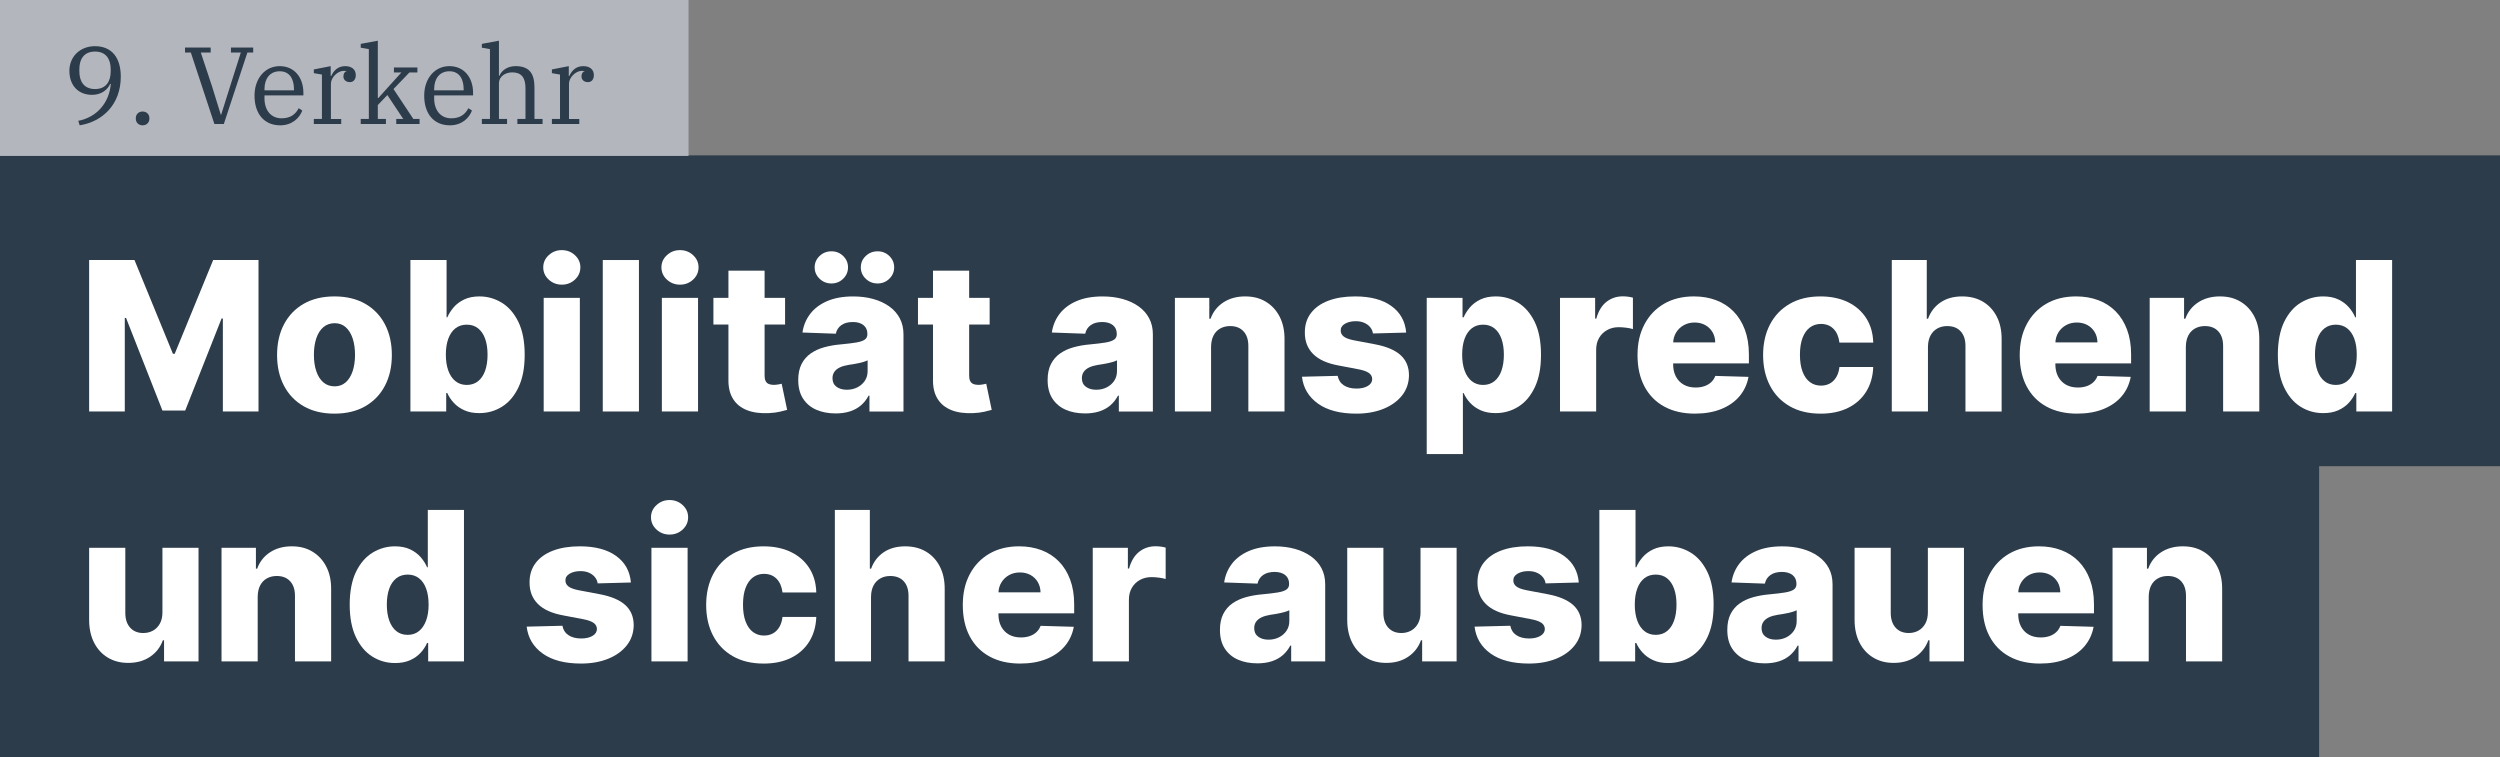 <?xml version="1.0" encoding="UTF-8"?><svg id="Ebene_1" xmlns="http://www.w3.org/2000/svg" viewBox="0 0 5014.49 1519"><rect x="0" y="0" width="5014.49" height="1519" fill="#808080" stroke="none"/><defs><style>.cls-1{fill:#2d3c4b;}.cls-2{fill:#b4b6be;}.cls-3{fill:#fff;}</style></defs><rect class="cls-1" y="311.62" width="5014.49" height="623.46"/><rect class="cls-1" y="895.54" width="4651.65" height="623.46"/><rect class="cls-2" width="1381.04" height="312.73"/><path class="cls-3" d="M178.8,521.56h90.94l77.14,188.1h3.56l77.14-188.1h90.94v303.81h-71.5v-186.62h-2.52l-72.99,184.69h-45.69l-72.99-185.73h-2.52v187.66h-71.5v-303.81Z"/><path class="cls-3" d="M670.86,829.67c-23.93,0-44.48-4.92-61.64-14.76-17.16-9.84-30.36-23.59-39.61-41.24-9.25-17.65-13.87-38.15-13.87-61.49s4.62-43.98,13.87-61.64c9.25-17.65,22.45-31.4,39.61-41.24,17.16-9.84,37.7-14.76,61.64-14.76s44.48,4.92,61.64,14.76c17.16,9.84,30.36,23.59,39.61,41.24,9.25,17.65,13.87,38.2,13.87,61.64s-4.62,43.84-13.87,61.49c-9.25,17.65-22.45,31.4-39.61,41.24-17.16,9.84-37.71,14.76-61.64,14.76ZM671.31,774.93c8.7,0,16.07-2.67,22.1-8.01,6.03-5.34,10.66-12.76,13.87-22.25,3.21-9.49,4.82-20.47,4.82-32.93s-1.61-23.74-4.82-33.23c-3.21-9.49-7.84-16.91-13.87-22.25-6.03-5.34-13.4-8.01-22.1-8.01s-16.59,2.67-22.77,8.01c-6.18,5.34-10.88,12.76-14.09,22.25-3.21,9.49-4.82,20.57-4.82,33.23s1.61,23.44,4.82,32.93c3.21,9.49,7.91,16.91,14.09,22.25,6.18,5.34,13.77,8.01,22.77,8.01Z"/><path class="cls-3" d="M823.21,825.37v-303.81h72.54v114.97h1.48c2.97-6.92,7.2-13.6,12.68-20.03,5.49-6.43,12.51-11.69,21.07-15.8,8.55-4.1,18.81-6.16,30.78-6.16,15.82,0,30.63,4.15,44.43,12.46s24.95,21.12,33.45,38.42c8.5,17.31,12.76,39.36,12.76,66.16s-4.08,47.42-12.24,64.83c-8.16,17.41-19.14,30.46-32.93,39.16-13.8,8.7-29.1,13.05-45.91,13.05-11.47,0-21.41-1.88-29.82-5.64-8.41-3.76-15.45-8.7-21.14-14.83-5.69-6.13-10.06-12.71-13.13-19.73h-2.22v36.94h-71.8ZM894.27,711.44c0,12.26,1.66,22.94,4.97,32.04,3.31,9.1,8.11,16.15,14.39,21.14,6.28,5,13.82,7.49,22.62,7.49s16.47-2.5,22.7-7.49c6.23-4.99,10.95-12.04,14.17-21.14,3.21-9.1,4.82-19.78,4.82-32.04s-1.61-22.89-4.82-31.89c-3.21-9-7.91-15.97-14.09-20.92-6.18-4.94-13.77-7.42-22.77-7.42s-16.47,2.42-22.7,7.27c-6.23,4.85-11,11.77-14.32,20.77-3.31,9-4.97,19.73-4.97,32.19Z"/><path class="cls-3" d="M1126.87,570.96c-10.19,0-18.94-3.39-26.26-10.16-7.32-6.77-10.98-14.96-10.98-24.55s3.66-17.63,10.98-24.4c7.32-6.77,16.07-10.16,26.26-10.16s19.06,3.39,26.33,10.16c7.27,6.78,10.9,14.91,10.9,24.4s-3.63,17.78-10.9,24.55c-7.27,6.78-16.05,10.16-26.33,10.16ZM1090.53,825.37v-227.86h72.54v227.86h-72.54Z"/><path class="cls-3" d="M1281.59,521.56v303.81h-72.54v-303.81h72.54Z"/><path class="cls-3" d="M1363.92,570.96c-10.19,0-18.94-3.39-26.26-10.16-7.32-6.77-10.98-14.96-10.98-24.55s3.66-17.63,10.98-24.4c7.32-6.77,16.07-10.16,26.26-10.16s19.06,3.39,26.33,10.16c7.27,6.78,10.9,14.91,10.9,24.4s-3.63,17.78-10.9,24.55c-7.27,6.78-16.05,10.16-26.33,10.16ZM1327.57,825.37v-227.86h72.54v227.86h-72.54Z"/><path class="cls-3" d="M1574.71,597.51v53.4h-143.75v-53.4h143.75ZM1461.08,542.92h72.54v210.8c0,4.45.72,8.04,2.15,10.75,1.43,2.72,3.54,4.65,6.3,5.79,2.77,1.14,6.08,1.71,9.94,1.71,2.77,0,5.71-.27,8.83-.82,3.12-.54,5.46-1.01,7.05-1.41l10.98,52.37c-3.46.99-8.33,2.23-14.61,3.71-6.28,1.48-13.77,2.42-22.47,2.82-17.01.79-31.58-1.21-43.69-6.01-12.12-4.8-21.36-12.29-27.74-22.47-6.38-10.18-9.47-22.99-9.27-38.42v-218.81Z"/><path class="cls-3" d="M1676.02,829.23c-14.54,0-27.42-2.45-38.64-7.34-11.23-4.89-20.08-12.31-26.55-22.25-6.48-9.94-9.72-22.42-9.72-37.46,0-12.66,2.23-23.34,6.68-32.04,4.45-8.7,10.58-15.77,18.39-21.21,7.81-5.44,16.81-9.57,27-12.39,10.18-2.82,21.07-4.72,32.64-5.71,12.96-1.19,23.39-2.45,31.3-3.78,7.91-1.33,13.67-3.26,17.28-5.79,3.61-2.52,5.41-6.11,5.41-10.75v-.74c0-7.61-2.62-13.5-7.86-17.65-5.24-4.15-12.31-6.23-21.21-6.23-9.59,0-17.31,2.08-23.14,6.23-5.84,4.15-9.54,9.89-11.13,17.21l-66.9-2.37c1.98-13.84,7.09-26.23,15.35-37.16,8.26-10.93,19.63-19.53,34.12-25.81,14.49-6.28,31.92-9.42,52.29-9.42,14.54,0,27.94,1.71,40.2,5.12,12.26,3.41,22.94,8.36,32.04,14.83,9.1,6.48,16.14,14.42,21.14,23.81,4.99,9.4,7.49,20.13,7.49,32.19v154.87h-68.24v-31.75h-1.78c-4.06,7.71-9.22,14.24-15.5,19.58-6.28,5.34-13.65,9.35-22.1,12.02-8.46,2.67-17.97,4.01-28.56,4.01ZM1667.72,568.58c-9.3,0-17.23-3.16-23.81-9.49-6.58-6.33-9.87-13.94-9.87-22.84s3.29-16.49,9.87-22.77c6.58-6.28,14.51-9.42,23.81-9.42s17.03,3.14,23.51,9.42c6.48,6.28,9.72,13.87,9.72,22.77s-3.24,16.52-9.72,22.84c-6.48,6.33-14.32,9.49-23.51,9.49ZM1698.42,781.76c7.81,0,14.86-1.58,21.14-4.75,6.28-3.16,11.3-7.54,15.06-13.13,3.76-5.59,5.64-12.09,5.64-19.51v-21.66c-2.08,1.09-4.58,2.08-7.49,2.97-2.92.89-6.11,1.73-9.57,2.52-3.46.79-7.02,1.48-10.68,2.08-3.66.59-7.17,1.14-10.53,1.63-6.82,1.09-12.63,2.77-17.43,5.04-4.8,2.28-8.46,5.22-10.98,8.83-2.52,3.61-3.78,7.89-3.78,12.83,0,7.52,2.69,13.25,8.08,17.21,5.39,3.96,12.24,5.93,20.55,5.93ZM1760.28,568.58c-9.3,0-17.23-3.16-23.81-9.49-6.58-6.33-9.86-13.94-9.86-22.84s3.29-16.49,9.86-22.77c6.58-6.28,14.51-9.42,23.81-9.42s17.03,3.14,23.51,9.42c6.48,6.28,9.72,13.87,9.72,22.77s-3.24,16.52-9.72,22.84c-6.48,6.33-14.32,9.49-23.51,9.49Z"/><path class="cls-3" d="M1985.02,597.51v53.4h-143.75v-53.4h143.75ZM1871.39,542.92h72.54v210.8c0,4.45.72,8.04,2.15,10.75,1.43,2.72,3.54,4.65,6.3,5.79,2.77,1.14,6.08,1.71,9.94,1.71,2.77,0,5.71-.27,8.83-.82,3.12-.54,5.46-1.01,7.05-1.41l10.98,52.37c-3.46.99-8.33,2.23-14.61,3.71-6.28,1.48-13.77,2.42-22.47,2.82-17.01.79-31.58-1.21-43.69-6.01-12.12-4.8-21.36-12.29-27.74-22.47-6.38-10.18-9.47-22.99-9.27-38.42v-218.81Z"/><path class="cls-3" d="M2176.24,829.23c-14.54,0-27.42-2.45-38.64-7.34-11.23-4.89-20.08-12.31-26.55-22.25-6.48-9.94-9.72-22.42-9.72-37.46,0-12.66,2.23-23.34,6.68-32.04,4.45-8.7,10.58-15.77,18.39-21.21,7.81-5.44,16.81-9.57,27-12.39,10.18-2.82,21.07-4.72,32.64-5.71,12.96-1.19,23.39-2.45,31.3-3.78,7.91-1.33,13.67-3.26,17.28-5.79,3.61-2.52,5.41-6.11,5.41-10.75v-.74c0-7.61-2.62-13.5-7.86-17.65-5.24-4.15-12.31-6.23-21.21-6.23-9.59,0-17.31,2.08-23.14,6.23-5.84,4.15-9.54,9.89-11.13,17.21l-66.9-2.37c1.98-13.84,7.09-26.23,15.35-37.16,8.26-10.93,19.63-19.53,34.12-25.81,14.49-6.28,31.92-9.42,52.29-9.42,14.54,0,27.94,1.71,40.2,5.12,12.26,3.41,22.94,8.36,32.04,14.83,9.1,6.48,16.14,14.42,21.14,23.81,4.99,9.4,7.49,20.13,7.49,32.19v154.87h-68.24v-31.75h-1.78c-4.06,7.71-9.22,14.24-15.5,19.58-6.28,5.34-13.65,9.35-22.1,12.02-8.46,2.67-17.97,4.01-28.56,4.01ZM2198.63,781.76c7.81,0,14.86-1.58,21.14-4.75,6.28-3.16,11.3-7.54,15.06-13.13,3.76-5.59,5.64-12.09,5.64-19.51v-21.66c-2.08,1.09-4.58,2.08-7.49,2.97-2.92.89-6.11,1.73-9.57,2.52-3.46.79-7.02,1.48-10.68,2.08-3.66.59-7.17,1.14-10.53,1.63-6.82,1.09-12.63,2.77-17.43,5.04-4.8,2.28-8.46,5.22-10.98,8.83-2.52,3.61-3.78,7.89-3.78,12.83,0,7.52,2.69,13.25,8.08,17.21,5.39,3.96,12.24,5.93,20.55,5.93Z"/><path class="cls-3" d="M2429.16,695.42v129.95h-72.54v-227.86h68.98v41.83h2.52c5.04-13.94,13.65-24.9,25.81-32.86,12.16-7.96,26.65-11.94,43.46-11.94s29.94,3.59,41.76,10.75c11.82,7.17,21.01,17.16,27.59,29.97,6.58,12.81,9.81,27.77,9.72,44.87v145.23h-72.54v-130.99c.1-12.66-3.09-22.55-9.57-29.67-6.48-7.12-15.45-10.68-26.92-10.68-7.62,0-14.32,1.66-20.1,4.97-5.79,3.31-10.24,8.04-13.35,14.17-3.12,6.13-4.72,13.55-4.82,22.25Z"/><path class="cls-3" d="M2820.49,667.09l-66.61,1.78c-.69-4.75-2.57-8.98-5.64-12.68-3.07-3.71-7.05-6.62-11.94-8.75-4.9-2.12-10.56-3.19-16.99-3.19-8.41,0-15.55,1.68-21.44,5.04-5.88,3.36-8.78,7.91-8.68,13.65-.1,4.45,1.71,8.31,5.42,11.57s10.36,5.88,19.95,7.86l43.91,8.31c22.75,4.35,39.68,11.57,50.81,21.66s16.74,23.44,16.84,40.05c-.1,15.63-4.72,29.22-13.87,40.79-9.15,11.57-21.63,20.55-37.46,26.92-15.82,6.38-33.92,9.57-54.29,9.57-32.54,0-58.18-6.7-76.92-20.1-18.74-13.4-29.45-31.38-32.12-53.92l71.65-1.78c1.58,8.31,5.69,14.64,12.31,18.99,6.62,4.35,15.08,6.53,25.37,6.53,9.29,0,16.86-1.73,22.7-5.19,5.83-3.46,8.8-8.06,8.9-13.8-.1-5.14-2.37-9.27-6.82-12.39s-11.42-5.56-20.92-7.34l-39.76-7.57c-22.84-4.15-39.86-11.84-51.03-23.07-11.18-11.22-16.71-25.54-16.62-42.95-.1-15.23,3.95-28.26,12.16-39.09,8.21-10.83,19.88-19.11,35.01-24.85,15.13-5.73,32.98-8.6,53.55-8.6,30.86,0,55.18,6.45,72.99,19.36,17.8,12.91,27.64,30.63,29.52,53.18Z"/><path class="cls-3" d="M2861.73,910.82v-313.31h71.8v39.01h2.22c2.97-6.92,7.2-13.6,12.68-20.03,5.49-6.43,12.51-11.69,21.07-15.8,8.55-4.1,18.81-6.16,30.78-6.16,15.82,0,30.63,4.15,44.43,12.46s24.95,21.12,33.45,38.42c8.5,17.31,12.76,39.36,12.76,66.16s-4.08,47.42-12.24,64.83c-8.16,17.41-19.14,30.46-32.93,39.16-13.8,8.7-29.1,13.05-45.91,13.05-11.47,0-21.41-1.88-29.82-5.64-8.41-3.76-15.45-8.7-21.14-14.83-5.69-6.13-10.06-12.71-13.13-19.73h-1.48v122.38h-72.54ZM2932.79,711.44c0,12.26,1.66,22.94,4.97,32.04,3.31,9.1,8.11,16.15,14.39,21.14,6.28,5,13.82,7.49,22.62,7.49s16.47-2.5,22.7-7.49c6.23-4.99,10.95-12.04,14.17-21.14,3.21-9.1,4.82-19.78,4.82-32.04s-1.61-22.89-4.82-31.89c-3.21-9-7.91-15.97-14.09-20.92-6.18-4.94-13.77-7.42-22.77-7.42s-16.47,2.42-22.7,7.27c-6.23,4.85-11,11.77-14.32,20.77-3.31,9-4.97,19.73-4.97,32.19Z"/><path class="cls-3" d="M3129.05,825.37v-227.86h70.46v41.54h2.37c4.15-15.03,10.93-26.23,20.32-33.6,9.39-7.37,20.32-11.05,32.78-11.05,3.36,0,6.82.22,10.38.67,3.56.45,6.87,1.11,9.94,2v63.05c-3.46-1.19-7.99-2.12-13.57-2.82-5.59-.69-10.56-1.04-14.91-1.04-8.6,0-16.34,1.91-23.22,5.71-6.88,3.81-12.26,9.1-16.17,15.87-3.91,6.78-5.86,14.71-5.86,23.81v123.72h-72.54Z"/><path class="cls-3" d="M3399.8,829.67c-23.83,0-44.38-4.72-61.64-14.17-17.26-9.44-30.51-22.94-39.76-40.5-9.25-17.55-13.87-38.44-13.87-62.68s4.65-44.13,13.94-61.79c9.29-17.65,22.4-31.4,39.31-41.24,16.91-9.84,36.84-14.76,59.78-14.76,16.22,0,31.05,2.52,44.5,7.57,13.45,5.04,25.07,12.51,34.86,22.4,9.79,9.89,17.41,22.08,22.84,36.57,5.44,14.49,8.16,31.08,8.16,49.77v18.1h-198.04v-42.13h130.54c-.1-7.71-1.93-14.59-5.49-20.62-3.56-6.03-8.43-10.75-14.61-14.17-6.18-3.41-13.28-5.12-21.29-5.12s-15.38,1.81-21.81,5.41c-6.43,3.61-11.52,8.51-15.28,14.69-3.76,6.18-5.74,13.18-5.93,20.99v42.87c0,9.3,1.83,17.43,5.49,24.4,3.66,6.97,8.85,12.39,15.58,16.24,6.72,3.86,14.74,5.79,24.03,5.79,6.43,0,12.26-.89,17.5-2.67,5.24-1.78,9.74-4.4,13.5-7.86,3.76-3.46,6.58-7.71,8.46-12.76l66.61,1.93c-2.77,14.93-8.83,27.92-18.17,38.94-9.35,11.03-21.58,19.58-36.72,25.66-15.13,6.08-32.64,9.12-52.51,9.12Z"/><path class="cls-3" d="M3651.54,829.67c-24.03,0-44.63-4.94-61.79-14.83-17.16-9.89-30.34-23.66-39.53-41.31s-13.8-38.1-13.8-61.34,4.62-43.84,13.87-61.49c9.25-17.65,22.45-31.42,39.61-41.31,17.16-9.89,37.65-14.83,61.49-14.83,21.07,0,39.43,3.81,55.11,11.42,15.67,7.62,27.94,18.37,36.79,32.26,8.85,13.9,13.52,30.19,14.02,48.88h-67.79c-1.39-11.67-5.32-20.82-11.79-27.44-6.48-6.62-14.91-9.94-25.29-9.94-8.41,0-15.78,2.35-22.1,7.05-6.33,4.7-11.25,11.62-14.76,20.77-3.51,9.15-5.27,20.45-5.27,33.9s1.75,24.8,5.27,34.04c3.51,9.25,8.43,16.22,14.76,20.92,6.33,4.7,13.7,7.05,22.1,7.05,6.72,0,12.68-1.43,17.88-4.3,5.19-2.87,9.47-7.09,12.83-12.68,3.36-5.59,5.49-12.39,6.38-20.4h67.79c-.69,18.79-5.37,35.21-14.02,49.25-8.66,14.04-20.77,24.95-36.34,32.71s-34.05,11.65-55.41,11.65Z"/><path class="cls-3" d="M3867.08,695.42v129.95h-72.54v-303.81h70.17v117.79h2.52c5.14-14.04,13.57-25.02,25.29-32.93,11.72-7.91,26.08-11.87,43.09-11.87,16.02,0,29.97,3.54,41.83,10.61,11.87,7.07,21.09,17.04,27.67,29.89,6.58,12.86,9.81,27.89,9.72,45.1v145.23h-72.54v-130.99c.1-12.66-3.07-22.55-9.49-29.67-6.43-7.12-15.48-10.68-27.15-10.68-7.62,0-14.32,1.66-20.1,4.97-5.79,3.31-10.29,8.04-13.5,14.17-3.21,6.13-4.87,13.55-4.97,22.25Z"/><path class="cls-3" d="M4166.44,829.67c-23.83,0-44.38-4.72-61.64-14.17-17.26-9.44-30.51-22.94-39.76-40.5-9.25-17.55-13.87-38.44-13.87-62.68s4.65-44.13,13.94-61.79c9.29-17.65,22.4-31.4,39.31-41.24,16.91-9.84,36.84-14.76,59.78-14.76,16.22,0,31.05,2.52,44.5,7.57,13.45,5.04,25.07,12.51,34.86,22.4,9.79,9.89,17.41,22.08,22.84,36.57,5.44,14.49,8.16,31.08,8.16,49.77v18.1h-198.04v-42.13h130.54c-.1-7.71-1.93-14.59-5.49-20.62-3.56-6.03-8.43-10.75-14.61-14.17-6.18-3.41-13.28-5.12-21.29-5.12s-15.38,1.81-21.81,5.41c-6.43,3.61-11.52,8.51-15.28,14.69-3.76,6.18-5.74,13.18-5.93,20.99v42.87c0,9.3,1.83,17.43,5.49,24.4,3.66,6.97,8.85,12.39,15.58,16.24,6.72,3.86,14.74,5.79,24.03,5.79,6.43,0,12.26-.89,17.5-2.67,5.24-1.78,9.74-4.4,13.5-7.86,3.76-3.46,6.58-7.71,8.46-12.76l66.61,1.93c-2.77,14.93-8.83,27.92-18.17,38.94-9.35,11.03-21.58,19.58-36.72,25.66-15.13,6.08-32.64,9.12-52.51,9.12Z"/><path class="cls-3" d="M4384.36,695.42v129.95h-72.54v-227.86h68.98v41.83h2.52c5.04-13.94,13.65-24.9,25.81-32.86,12.16-7.96,26.65-11.94,43.46-11.94s29.94,3.59,41.76,10.75c11.82,7.17,21.01,17.16,27.59,29.97,6.58,12.81,9.81,27.77,9.72,44.87v145.23h-72.54v-130.99c.1-12.66-3.09-22.55-9.57-29.67-6.48-7.12-15.45-10.68-26.92-10.68-7.62,0-14.32,1.66-20.1,4.97-5.79,3.31-10.24,8.04-13.35,14.17-3.12,6.13-4.72,13.55-4.82,22.25Z"/><path class="cls-3" d="M4659.98,828.63c-16.81,0-32.09-4.35-45.84-13.05-13.75-8.7-24.73-21.75-32.93-39.16-8.21-17.41-12.31-39.01-12.31-64.83s4.25-48.85,12.76-66.16c8.5-17.3,19.66-30.11,33.45-38.42s28.65-12.46,44.58-12.46c11.96,0,22.2,2.05,30.71,6.16,8.5,4.1,15.53,9.37,21.07,15.8,5.54,6.43,9.74,13.11,12.61,20.03h1.48v-114.97h72.54v303.81h-71.8v-36.94h-2.22c-3.07,7.02-7.42,13.6-13.05,19.73-5.64,6.13-12.68,11.08-21.14,14.83-8.46,3.76-18.42,5.64-29.89,5.64ZM4685.2,772.11c8.8,0,16.32-2.5,22.55-7.49,6.23-4.99,11.03-12.04,14.39-21.14,3.36-9.1,5.04-19.78,5.04-32.04s-1.66-23.19-4.97-32.19c-3.31-9-8.11-15.92-14.39-20.77-6.28-4.84-13.82-7.27-22.62-7.27s-16.62,2.47-22.85,7.42c-6.23,4.95-10.95,11.92-14.17,20.92-3.21,9-4.82,19.63-4.82,31.89s1.63,22.94,4.9,32.04c3.26,9.1,7.99,16.15,14.17,21.14,6.18,5,13.77,7.49,22.77,7.49Z"/><path class="cls-3" d="M325.81,1228.31v-129.5h72.39v227.86h-69.13v-42.43h-2.37c-5.04,13.94-13.62,25-25.74,33.16-12.12,8.16-26.73,12.24-43.84,12.24-15.53,0-29.18-3.56-40.94-10.68-11.77-7.12-20.92-17.08-27.44-29.89-6.53-12.81-9.84-27.81-9.94-45.02v-145.23h72.54v130.99c.1,12.36,3.36,22.1,9.79,29.22,6.43,7.12,15.18,10.68,26.26,10.68,7.22,0,13.72-1.61,19.51-4.82,5.79-3.21,10.38-7.91,13.8-14.09,3.41-6.18,5.12-13.67,5.12-22.47Z"/><path class="cls-3" d="M516.88,1196.71v129.95h-72.54v-227.86h68.98v41.83h2.52c5.04-13.94,13.65-24.9,25.81-32.86,12.16-7.96,26.65-11.94,43.47-11.94s29.94,3.59,41.76,10.75c11.82,7.17,21.01,17.16,27.59,29.97,6.58,12.81,9.81,27.77,9.72,44.87v145.23h-72.54v-130.99c.1-12.66-3.09-22.55-9.57-29.67-6.48-7.12-15.45-10.68-26.92-10.68-7.62,0-14.32,1.66-20.1,4.97-5.79,3.31-10.24,8.04-13.35,14.17-3.12,6.13-4.72,13.55-4.82,22.25Z"/><path class="cls-3" d="M792.51,1329.92c-16.81,0-32.09-4.35-45.84-13.05-13.75-8.7-24.73-21.76-32.93-39.16-8.21-17.41-12.31-39.01-12.31-64.83s4.25-48.85,12.76-66.16c8.5-17.3,19.66-30.11,33.45-38.42s28.65-12.46,44.58-12.46c11.96,0,22.2,2.05,30.71,6.16,8.5,4.1,15.53,9.37,21.07,15.8,5.54,6.43,9.74,13.11,12.61,20.03h1.48v-114.97h72.54v303.81h-71.8v-36.94h-2.22c-3.07,7.02-7.42,13.6-13.05,19.73-5.64,6.13-12.68,11.08-21.14,14.83-8.46,3.76-18.42,5.64-29.89,5.64ZM817.72,1273.4c8.8,0,16.32-2.5,22.55-7.49,6.23-4.99,11.03-12.04,14.39-21.14,3.36-9.1,5.04-19.78,5.04-32.04s-1.66-23.19-4.97-32.19c-3.31-9-8.11-15.92-14.39-20.77-6.28-4.84-13.82-7.27-22.62-7.27s-16.62,2.47-22.85,7.42c-6.23,4.95-10.95,11.92-14.17,20.92-3.21,9-4.82,19.63-4.82,31.89s1.63,22.95,4.9,32.04c3.26,9.1,7.99,16.15,14.17,21.14,6.18,5,13.77,7.49,22.77,7.49Z"/><path class="cls-3" d="M1265.43,1168.37l-66.61,1.78c-.69-4.75-2.57-8.97-5.64-12.68-3.07-3.71-7.05-6.62-11.94-8.75-4.9-2.13-10.56-3.19-16.99-3.19-8.41,0-15.55,1.68-21.44,5.04-5.88,3.36-8.78,7.91-8.68,13.65-.1,4.45,1.71,8.31,5.42,11.57s10.36,5.88,19.95,7.86l43.91,8.31c22.75,4.35,39.68,11.57,50.81,21.66,11.13,10.09,16.74,23.44,16.84,40.05-.1,15.63-4.72,29.22-13.87,40.79-9.15,11.57-21.63,20.55-37.46,26.92-15.82,6.38-33.92,9.57-54.29,9.57-32.54,0-58.18-6.7-76.92-20.1-18.74-13.4-29.45-31.38-32.12-53.92l71.65-1.78c1.58,8.31,5.69,14.64,12.31,18.99,6.62,4.35,15.08,6.53,25.37,6.53,9.29,0,16.86-1.73,22.7-5.19,5.83-3.46,8.8-8.06,8.9-13.8-.1-5.14-2.37-9.27-6.82-12.39s-11.42-5.56-20.92-7.34l-39.76-7.57c-22.84-4.15-39.86-11.84-51.03-23.07-11.18-11.22-16.71-25.54-16.62-42.95-.1-15.23,3.95-28.26,12.16-39.09,8.21-10.83,19.88-19.11,35.01-24.85,15.13-5.73,32.98-8.6,53.55-8.6,30.86,0,55.18,6.45,72.99,19.36,17.8,12.91,27.64,30.63,29.52,53.18Z"/><path class="cls-3" d="M1343.01,1072.25c-10.19,0-18.94-3.39-26.26-10.16-7.32-6.77-10.98-14.96-10.98-24.55s3.66-17.63,10.98-24.4c7.32-6.77,16.07-10.16,26.26-10.16s19.06,3.39,26.33,10.16c7.27,6.78,10.9,14.91,10.9,24.4s-3.63,17.78-10.9,24.55c-7.27,6.78-16.05,10.16-26.33,10.16ZM1306.66,1326.66v-227.86h72.54v227.86h-72.54Z"/><path class="cls-3" d="M1531.55,1330.96c-24.03,0-44.63-4.94-61.79-14.83-17.16-9.89-30.34-23.66-39.53-41.31s-13.8-38.1-13.8-61.34,4.62-43.84,13.87-61.49c9.25-17.65,22.45-31.42,39.61-41.31,17.16-9.89,37.65-14.83,61.49-14.83,21.07,0,39.43,3.81,55.11,11.42,15.67,7.62,27.94,18.37,36.79,32.26,8.85,13.9,13.52,30.19,14.02,48.88h-67.79c-1.39-11.67-5.32-20.82-11.79-27.44-6.48-6.62-14.91-9.94-25.29-9.94-8.41,0-15.78,2.35-22.1,7.05-6.33,4.7-11.25,11.62-14.76,20.77-3.51,9.15-5.27,20.45-5.27,33.9s1.75,24.8,5.27,34.05c3.51,9.25,8.43,16.22,14.76,20.92,6.33,4.7,13.7,7.05,22.1,7.05,6.72,0,12.68-1.43,17.88-4.3,5.19-2.87,9.47-7.1,12.83-12.68,3.36-5.59,5.49-12.39,6.38-20.4h67.79c-.69,18.79-5.37,35.21-14.02,49.25-8.66,14.04-20.77,24.95-36.34,32.71s-34.05,11.64-55.41,11.64Z"/><path class="cls-3" d="M1747.09,1196.71v129.95h-72.54v-303.81h70.17v117.79h2.52c5.14-14.04,13.57-25.02,25.29-32.93,11.72-7.91,26.08-11.87,43.09-11.87,16.02,0,29.97,3.54,41.83,10.61,11.87,7.07,21.09,17.04,27.67,29.89,6.58,12.86,9.81,27.89,9.72,45.1v145.23h-72.54v-130.99c.1-12.66-3.07-22.55-9.49-29.67-6.43-7.12-15.48-10.68-27.15-10.68-7.62,0-14.32,1.66-20.1,4.97-5.79,3.31-10.29,8.04-13.5,14.17-3.21,6.13-4.87,13.55-4.97,22.25Z"/><path class="cls-3" d="M2046.45,1330.96c-23.83,0-44.38-4.72-61.64-14.17-17.26-9.44-30.51-22.94-39.76-40.5-9.25-17.55-13.87-38.44-13.87-62.68s4.65-44.13,13.94-61.79c9.29-17.65,22.4-31.4,39.31-41.24,16.91-9.84,36.84-14.76,59.78-14.76,16.22,0,31.05,2.52,44.5,7.57,13.45,5.04,25.07,12.51,34.86,22.4,9.79,9.89,17.41,22.08,22.84,36.57,5.44,14.49,8.16,31.08,8.16,49.77v18.1h-198.04v-42.13h130.54c-.1-7.71-1.93-14.59-5.49-20.62-3.56-6.03-8.43-10.75-14.61-14.17-6.18-3.41-13.28-5.12-21.29-5.12s-15.38,1.81-21.81,5.42c-6.43,3.61-11.52,8.51-15.28,14.69-3.76,6.18-5.74,13.18-5.93,20.99v42.87c0,9.3,1.83,17.43,5.49,24.4,3.66,6.97,8.85,12.39,15.58,16.24,6.72,3.86,14.74,5.79,24.03,5.79,6.43,0,12.26-.89,17.5-2.67,5.24-1.78,9.74-4.4,13.5-7.86,3.76-3.46,6.58-7.71,8.46-12.76l66.61,1.93c-2.77,14.93-8.83,27.91-18.17,38.94-9.35,11.03-21.58,19.58-36.72,25.66-15.13,6.08-32.64,9.12-52.51,9.12Z"/><path class="cls-3" d="M2191.83,1326.66v-227.86h70.46v41.54h2.37c4.15-15.03,10.93-26.23,20.32-33.6,9.39-7.37,20.32-11.05,32.78-11.05,3.36,0,6.82.22,10.38.67,3.56.45,6.87,1.11,9.94,2v63.05c-3.46-1.19-7.99-2.13-13.57-2.82-5.59-.69-10.56-1.04-14.91-1.04-8.6,0-16.34,1.91-23.22,5.71-6.88,3.81-12.26,9.1-16.17,15.87-3.91,6.77-5.86,14.71-5.86,23.81v123.72h-72.54Z"/><path class="cls-3" d="M2521.89,1330.52c-14.54,0-27.42-2.45-38.64-7.34-11.23-4.9-20.08-12.31-26.55-22.25-6.48-9.94-9.72-22.42-9.72-37.46,0-12.66,2.23-23.34,6.68-32.04,4.45-8.7,10.58-15.77,18.39-21.21,7.81-5.44,16.81-9.57,27-12.39,10.18-2.82,21.07-4.72,32.64-5.71,12.96-1.19,23.39-2.45,31.3-3.78,7.91-1.33,13.67-3.26,17.28-5.79,3.61-2.52,5.41-6.11,5.41-10.76v-.74c0-7.61-2.62-13.5-7.86-17.65-5.24-4.15-12.31-6.23-21.21-6.23-9.59,0-17.31,2.08-23.14,6.23-5.84,4.15-9.54,9.89-11.13,17.21l-66.9-2.37c1.98-13.84,7.09-26.23,15.35-37.16,8.26-10.93,19.63-19.53,34.12-25.81,14.49-6.28,31.92-9.42,52.29-9.42,14.54,0,27.94,1.71,40.2,5.12,12.26,3.41,22.94,8.36,32.04,14.83,9.1,6.48,16.14,14.42,21.14,23.81,4.99,9.4,7.49,20.13,7.49,32.19v154.87h-68.24v-31.75h-1.78c-4.06,7.71-9.22,14.24-15.5,19.58-6.28,5.34-13.65,9.35-22.1,12.02-8.46,2.67-17.97,4.01-28.56,4.01ZM2544.29,1283.05c7.81,0,14.86-1.58,21.14-4.75,6.28-3.16,11.3-7.54,15.06-13.13,3.76-5.59,5.64-12.09,5.64-19.51v-21.66c-2.08,1.09-4.58,2.08-7.49,2.97-2.92.89-6.11,1.73-9.57,2.52-3.46.79-7.02,1.48-10.68,2.08-3.66.59-7.17,1.14-10.53,1.63-6.82,1.09-12.63,2.77-17.43,5.04-4.8,2.28-8.46,5.22-10.98,8.83-2.52,3.61-3.78,7.89-3.78,12.83,0,7.52,2.69,13.25,8.08,17.21,5.39,3.96,12.24,5.93,20.55,5.93Z"/><path class="cls-3" d="M2849.28,1228.31v-129.5h72.39v227.86h-69.13v-42.43h-2.37c-5.04,13.94-13.62,25-25.74,33.16-12.12,8.16-26.73,12.24-43.84,12.24-15.53,0-29.18-3.56-40.94-10.68-11.77-7.12-20.92-17.08-27.44-29.89-6.53-12.81-9.84-27.81-9.94-45.02v-145.23h72.54v130.99c.1,12.36,3.36,22.1,9.79,29.22,6.43,7.12,15.18,10.68,26.26,10.68,7.22,0,13.72-1.61,19.51-4.82,5.79-3.21,10.38-7.91,13.8-14.09,3.41-6.18,5.12-13.67,5.12-22.47Z"/><path class="cls-3" d="M3166.74,1168.37l-66.61,1.78c-.69-4.75-2.57-8.97-5.64-12.68-3.07-3.71-7.05-6.62-11.94-8.75-4.9-2.13-10.56-3.19-16.99-3.19-8.41,0-15.55,1.68-21.44,5.04-5.88,3.36-8.78,7.91-8.68,13.65-.1,4.45,1.71,8.31,5.42,11.57s10.36,5.88,19.95,7.86l43.91,8.31c22.75,4.35,39.68,11.57,50.81,21.66,11.13,10.09,16.74,23.44,16.84,40.05-.1,15.63-4.72,29.22-13.87,40.79-9.15,11.57-21.63,20.55-37.46,26.92-15.82,6.38-33.92,9.57-54.29,9.57-32.54,0-58.18-6.7-76.92-20.1-18.74-13.4-29.45-31.38-32.12-53.92l71.65-1.78c1.58,8.31,5.69,14.64,12.31,18.99,6.62,4.35,15.08,6.53,25.37,6.53,9.29,0,16.86-1.73,22.7-5.19,5.83-3.46,8.8-8.06,8.9-13.8-.1-5.14-2.37-9.27-6.82-12.39s-11.42-5.56-20.92-7.34l-39.76-7.57c-22.84-4.15-39.86-11.84-51.03-23.07-11.18-11.22-16.71-25.54-16.62-42.95-.1-15.23,3.95-28.26,12.16-39.09,8.21-10.83,19.88-19.11,35.01-24.85,15.13-5.73,32.98-8.6,53.55-8.6,30.86,0,55.18,6.45,72.99,19.36,17.8,12.91,27.64,30.63,29.52,53.18Z"/><path class="cls-3" d="M3207.98,1326.66v-303.81h72.54v114.97h1.48c2.97-6.92,7.2-13.6,12.68-20.03,5.49-6.43,12.51-11.69,21.07-15.8,8.55-4.1,18.81-6.16,30.78-6.16,15.82,0,30.63,4.15,44.43,12.46s24.95,21.12,33.45,38.42c8.5,17.31,12.76,39.36,12.76,66.16s-4.08,47.42-12.24,64.83c-8.16,17.41-19.14,30.46-32.93,39.16-13.8,8.7-29.1,13.05-45.91,13.05-11.47,0-21.41-1.88-29.82-5.64-8.41-3.76-15.45-8.7-21.14-14.83-5.69-6.13-10.06-12.71-13.13-19.73h-2.22v36.94h-71.8ZM3279.04,1212.73c0,12.26,1.66,22.95,4.97,32.04,3.31,9.1,8.11,16.15,14.39,21.14,6.28,5,13.82,7.49,22.62,7.49s16.47-2.5,22.7-7.49c6.23-4.99,10.95-12.04,14.17-21.14,3.21-9.1,4.82-19.78,4.82-32.04s-1.61-22.89-4.82-31.89c-3.21-9-7.91-15.97-14.09-20.92-6.18-4.94-13.77-7.42-22.77-7.42s-16.47,2.42-22.7,7.27c-6.23,4.85-11,11.77-14.32,20.77-3.31,9-4.97,19.73-4.97,32.19Z"/><path class="cls-3" d="M3539.53,1330.52c-14.54,0-27.42-2.45-38.64-7.34-11.23-4.9-20.08-12.31-26.55-22.25-6.48-9.94-9.72-22.42-9.72-37.46,0-12.66,2.23-23.34,6.68-32.04,4.45-8.7,10.58-15.77,18.39-21.21,7.81-5.44,16.81-9.57,27-12.39,10.18-2.82,21.07-4.72,32.64-5.71,12.96-1.19,23.39-2.45,31.3-3.78,7.91-1.33,13.67-3.26,17.28-5.79,3.61-2.52,5.41-6.11,5.41-10.76v-.74c0-7.61-2.62-13.5-7.86-17.65-5.24-4.15-12.31-6.23-21.21-6.23-9.59,0-17.31,2.08-23.14,6.23-5.84,4.15-9.54,9.89-11.13,17.21l-66.9-2.37c1.98-13.84,7.09-26.23,15.35-37.16,8.26-10.93,19.63-19.53,34.12-25.81,14.49-6.28,31.92-9.42,52.29-9.42,14.54,0,27.94,1.71,40.2,5.12,12.26,3.41,22.94,8.36,32.04,14.83,9.1,6.48,16.14,14.42,21.14,23.81,4.99,9.4,7.49,20.13,7.49,32.19v154.87h-68.24v-31.75h-1.78c-4.06,7.71-9.22,14.24-15.5,19.58-6.28,5.34-13.65,9.35-22.1,12.02-8.46,2.67-17.97,4.01-28.56,4.01ZM3561.93,1283.05c7.81,0,14.86-1.58,21.14-4.75,6.28-3.16,11.3-7.54,15.06-13.13,3.76-5.59,5.64-12.09,5.64-19.51v-21.66c-2.08,1.09-4.58,2.08-7.49,2.97-2.92.89-6.11,1.73-9.57,2.52-3.46.79-7.02,1.48-10.68,2.08-3.66.59-7.17,1.14-10.53,1.63-6.82,1.09-12.63,2.77-17.43,5.04-4.8,2.28-8.46,5.22-10.98,8.83-2.52,3.61-3.78,7.89-3.78,12.83,0,7.52,2.69,13.25,8.08,17.21,5.39,3.96,12.24,5.93,20.55,5.93Z"/><path class="cls-3" d="M3866.92,1228.31v-129.5h72.39v227.86h-69.13v-42.43h-2.37c-5.04,13.94-13.62,25-25.74,33.16-12.12,8.16-26.73,12.24-43.84,12.24-15.53,0-29.18-3.56-40.94-10.68-11.77-7.12-20.92-17.08-27.44-29.89-6.53-12.81-9.84-27.81-9.94-45.02v-145.23h72.54v130.99c.1,12.36,3.36,22.1,9.79,29.22,6.43,7.12,15.18,10.68,26.26,10.68,7.22,0,13.72-1.61,19.51-4.82,5.79-3.21,10.38-7.91,13.8-14.09,3.41-6.18,5.12-13.67,5.12-22.47Z"/><path class="cls-3" d="M4091.96,1330.96c-23.83,0-44.38-4.72-61.64-14.17-17.26-9.44-30.51-22.94-39.76-40.5-9.25-17.55-13.87-38.44-13.87-62.68s4.65-44.13,13.94-61.79c9.29-17.65,22.4-31.4,39.31-41.24,16.91-9.84,36.84-14.76,59.78-14.76,16.22,0,31.05,2.52,44.5,7.57,13.45,5.04,25.07,12.51,34.86,22.4,9.79,9.89,17.41,22.08,22.84,36.57,5.44,14.49,8.16,31.08,8.16,49.77v18.1h-198.04v-42.13h130.54c-.1-7.71-1.93-14.59-5.49-20.62-3.56-6.03-8.43-10.75-14.61-14.17-6.18-3.41-13.28-5.12-21.29-5.12s-15.38,1.81-21.81,5.42c-6.43,3.61-11.52,8.51-15.28,14.69-3.76,6.18-5.74,13.18-5.93,20.99v42.87c0,9.3,1.83,17.43,5.49,24.4,3.66,6.97,8.85,12.39,15.58,16.24,6.72,3.86,14.74,5.79,24.03,5.79,6.43,0,12.26-.89,17.5-2.67,5.24-1.78,9.74-4.4,13.5-7.86,3.76-3.46,6.58-7.71,8.46-12.76l66.61,1.93c-2.77,14.93-8.83,27.91-18.17,38.94-9.35,11.03-21.58,19.58-36.72,25.66-15.13,6.08-32.64,9.12-52.51,9.12Z"/><path class="cls-3" d="M4309.88,1196.71v129.95h-72.54v-227.86h68.98v41.83h2.52c5.04-13.94,13.65-24.9,25.81-32.86,12.16-7.96,26.65-11.94,43.46-11.94s29.94,3.59,41.76,10.75c11.82,7.17,21.01,17.16,27.59,29.97,6.58,12.81,9.81,27.77,9.72,44.87v145.23h-72.54v-130.99c.1-12.66-3.09-22.55-9.57-29.67-6.48-7.12-15.45-10.68-26.92-10.68-7.62,0-14.32,1.66-20.1,4.97-5.79,3.31-10.24,8.04-13.35,14.17-3.12,6.13-4.72,13.55-4.82,22.25Z"/><path class="cls-1" d="M156.97,242.35c37.6-7.26,62-36.28,65.3-73.88l-1.32-.22c-4.62,10.55-16.27,21.99-36.28,21.99-27.92,0-45.51-19.13-45.51-48.15s21.99-49.47,51.23-49.47c33.64,0,51.89,22.87,51.89,61.12,0,55.63-36.5,90.36-82.45,97.62l-2.86-9.01ZM222.05,142.98v-3.96c0-20.23-9.23-35.62-31.44-35.62s-31.44,15.39-31.44,35.62v3.96c0,20.23,9.23,35.62,31.44,35.62s31.44-15.39,31.44-35.62Z"/><path class="cls-1" d="M272.39,238.18v-1.32c0-7.25,5.28-13.19,13.63-13.19s13.63,5.94,13.63,13.19v1.32c0,7.26-5.28,13.19-13.63,13.19s-13.63-5.94-13.63-13.19Z"/><path class="cls-1" d="M382.76,105.38h-11.65v-10.11h51.45v10.11h-19.79l22.65,68.16,17.37,56.29h.88l17.81-56.5,21.55-67.94h-19.79v-10.11h44.63v10.11h-11.65l-47.27,143.35h-18.91l-47.27-143.35Z"/><path class="cls-1" d="M510.5,192c0-35.18,21.55-59.36,50.57-59.36s47.49,22.43,47.49,53.65v5.06h-78.05v5.72c0,24.84,13.63,40.23,34.3,40.23,18.03,0,28.14-8.35,34.3-20.23l7.26,4.62c-5.72,15.17-20.45,29.68-44.41,29.68-32.32,0-51.45-23.53-51.45-59.36ZM530.51,181.23h59.14v-2.2c0-20.45-8.57-36.06-28.58-36.06s-30.56,15.17-30.56,35.62v2.64Z"/><path class="cls-1" d="M629.44,238.62h16.27v-89.04l-16.27-2.86v-7.47l33.86-6.6v19.79h1.1c4.18-9.23,12.09-19.79,27.92-19.79,12.75,0,21.33,6.38,21.33,18.03,0,8.79-4.84,14.07-11.87,14.07-7.92,0-12.97-4.84-12.97-11.43,0-5.94,2.86-9.89,6.16-10.33v-.44c-1.1-.22-2.86-.44-5.5-.44-12.31,0-25.72,13.41-25.72,25.72v70.8h20.67v10.11h-54.97v-10.11Z"/><path class="cls-1" d="M723.55,238.62h16.27V98.56l-16.27-2.86v-7.7l34.3-6.38v114.99h1.1l18.47-20.67,27.7-30.56h-14.95v-10.11h47.05v10.11h-16.05l-31.88,33.2,39.79,60.02h12.53v10.11h-46.83v-10.11h14.07l-31.88-47.93-19.13,20.01v27.92h16.27v10.11h-50.57v-10.11Z"/><path class="cls-1" d="M850.85,192c0-35.18,21.55-59.36,50.57-59.36s47.49,22.43,47.49,53.65v5.06h-78.05v5.72c0,24.84,13.63,40.23,34.3,40.23,18.03,0,28.14-8.35,34.3-20.23l7.26,4.62c-5.72,15.17-20.45,29.68-44.41,29.68-32.32,0-51.45-23.53-51.45-59.36ZM870.85,181.23h59.14v-2.2c0-20.45-8.58-36.06-28.58-36.06s-30.56,15.17-30.56,35.62v2.64Z"/><path class="cls-1" d="M966.49,238.62h16.27V98.56l-16.27-2.86v-7.7l34.3-6.38v70.58h.88c3.52-9.01,14.29-19.57,32.32-19.57,27.26,0,38.04,14.29,38.04,42.65v63.32h16.27v10.11h-50.57v-10.11h16.27v-61.78c0-21.33-8.35-31.66-26.6-31.66-12.75,0-26.6,7.25-26.6,22.43v71.02h16.27v10.11h-50.57v-10.11Z"/><path class="cls-1" d="M1106.98,238.62h16.27v-89.04l-16.27-2.86v-7.47l33.86-6.6v19.79h1.1c4.18-9.23,12.09-19.79,27.92-19.79,12.75,0,21.33,6.38,21.33,18.03,0,8.79-4.84,14.07-11.87,14.07-7.92,0-12.97-4.84-12.97-11.43,0-5.94,2.86-9.89,6.16-10.33v-.44c-1.1-.22-2.86-.44-5.5-.44-12.31,0-25.72,13.41-25.72,25.72v70.8h20.67v10.11h-54.97v-10.11Z"/></svg>